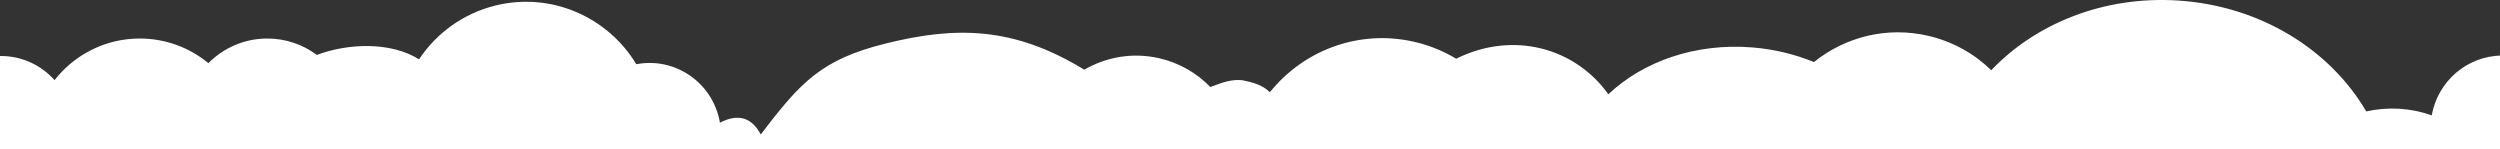 <svg xmlns="http://www.w3.org/2000/svg" width="1440" height="86" viewBox="0 0 1440 86" fill="none">
    <rect x="0" y="0" width="1440" height="86" fill="#333333" stroke="none"/>
    <path
        d="M199.478 86H0V32.256C0.166 32.254 0.333 32.253 0.5 32.253C12.781 32.253 23.812 37.62 31.414 46.152C42.859 31.556 60.594 22.188 80.5 22.188C95.5 22.188 109.258 27.504 120.031 36.367C128.719 27.607 140.734 22.188 154 22.188C164.68 22.188 174.547 25.701 182.523 31.641C200.445 24.884 224.938 23.914 241.375 34.164C251.312 19.229 266.594 7.837 285.289 3.205C317.57 -4.792 350.117 9.81 366.516 36.997C387.82 32.895 408.828 46.29 414.078 67.761L414.32 68.807L414.523 69.813L414.68 70.659C425.609 65.027 433.281 68.071 438.203 77.486C461.344 46.901 473.555 34.192 509.898 25.132C550.391 15.038 583.742 15.192 624.547 40.15C637.195 32.803 652.445 30.047 667.719 33.542C679.328 36.2 689.375 42.11 697.164 50.121L697.562 49.972L698.094 49.774L698.305 49.694C704.008 47.559 709.477 45.514 715.672 46.216L716.734 46.451L716.738 46.452C720.575 47.287 727.064 48.7 731.188 52.938L731.844 52.645C750.383 29.853 780.367 17.645 811.18 23.368C821.219 25.231 830.5 28.84 838.766 33.824C871.406 17.612 907.156 27.379 926.414 54.313C946.32 35.436 976.57 24.633 1009.45 27.326C1022.08 28.359 1034 31.292 1044.84 35.75C1062.77 21.301 1086.87 14.995 1110.96 20.697C1125.02 24.026 1137.28 31.022 1146.96 40.443C1172.56 13.567 1211.65 -2.398 1254.38 0.294C1301.99 3.293 1342.24 28.698 1362.96 64.177C1375.29 61.431 1388.34 62.058 1400.66 66.455C1404.13 47.021 1420.83 32.241 1441 32V86H1401.73C1401.73 85.994 1401.73 85.988 1401.73 85.982H199.484L199.478 86Z"
        fill="white" />
</svg>
